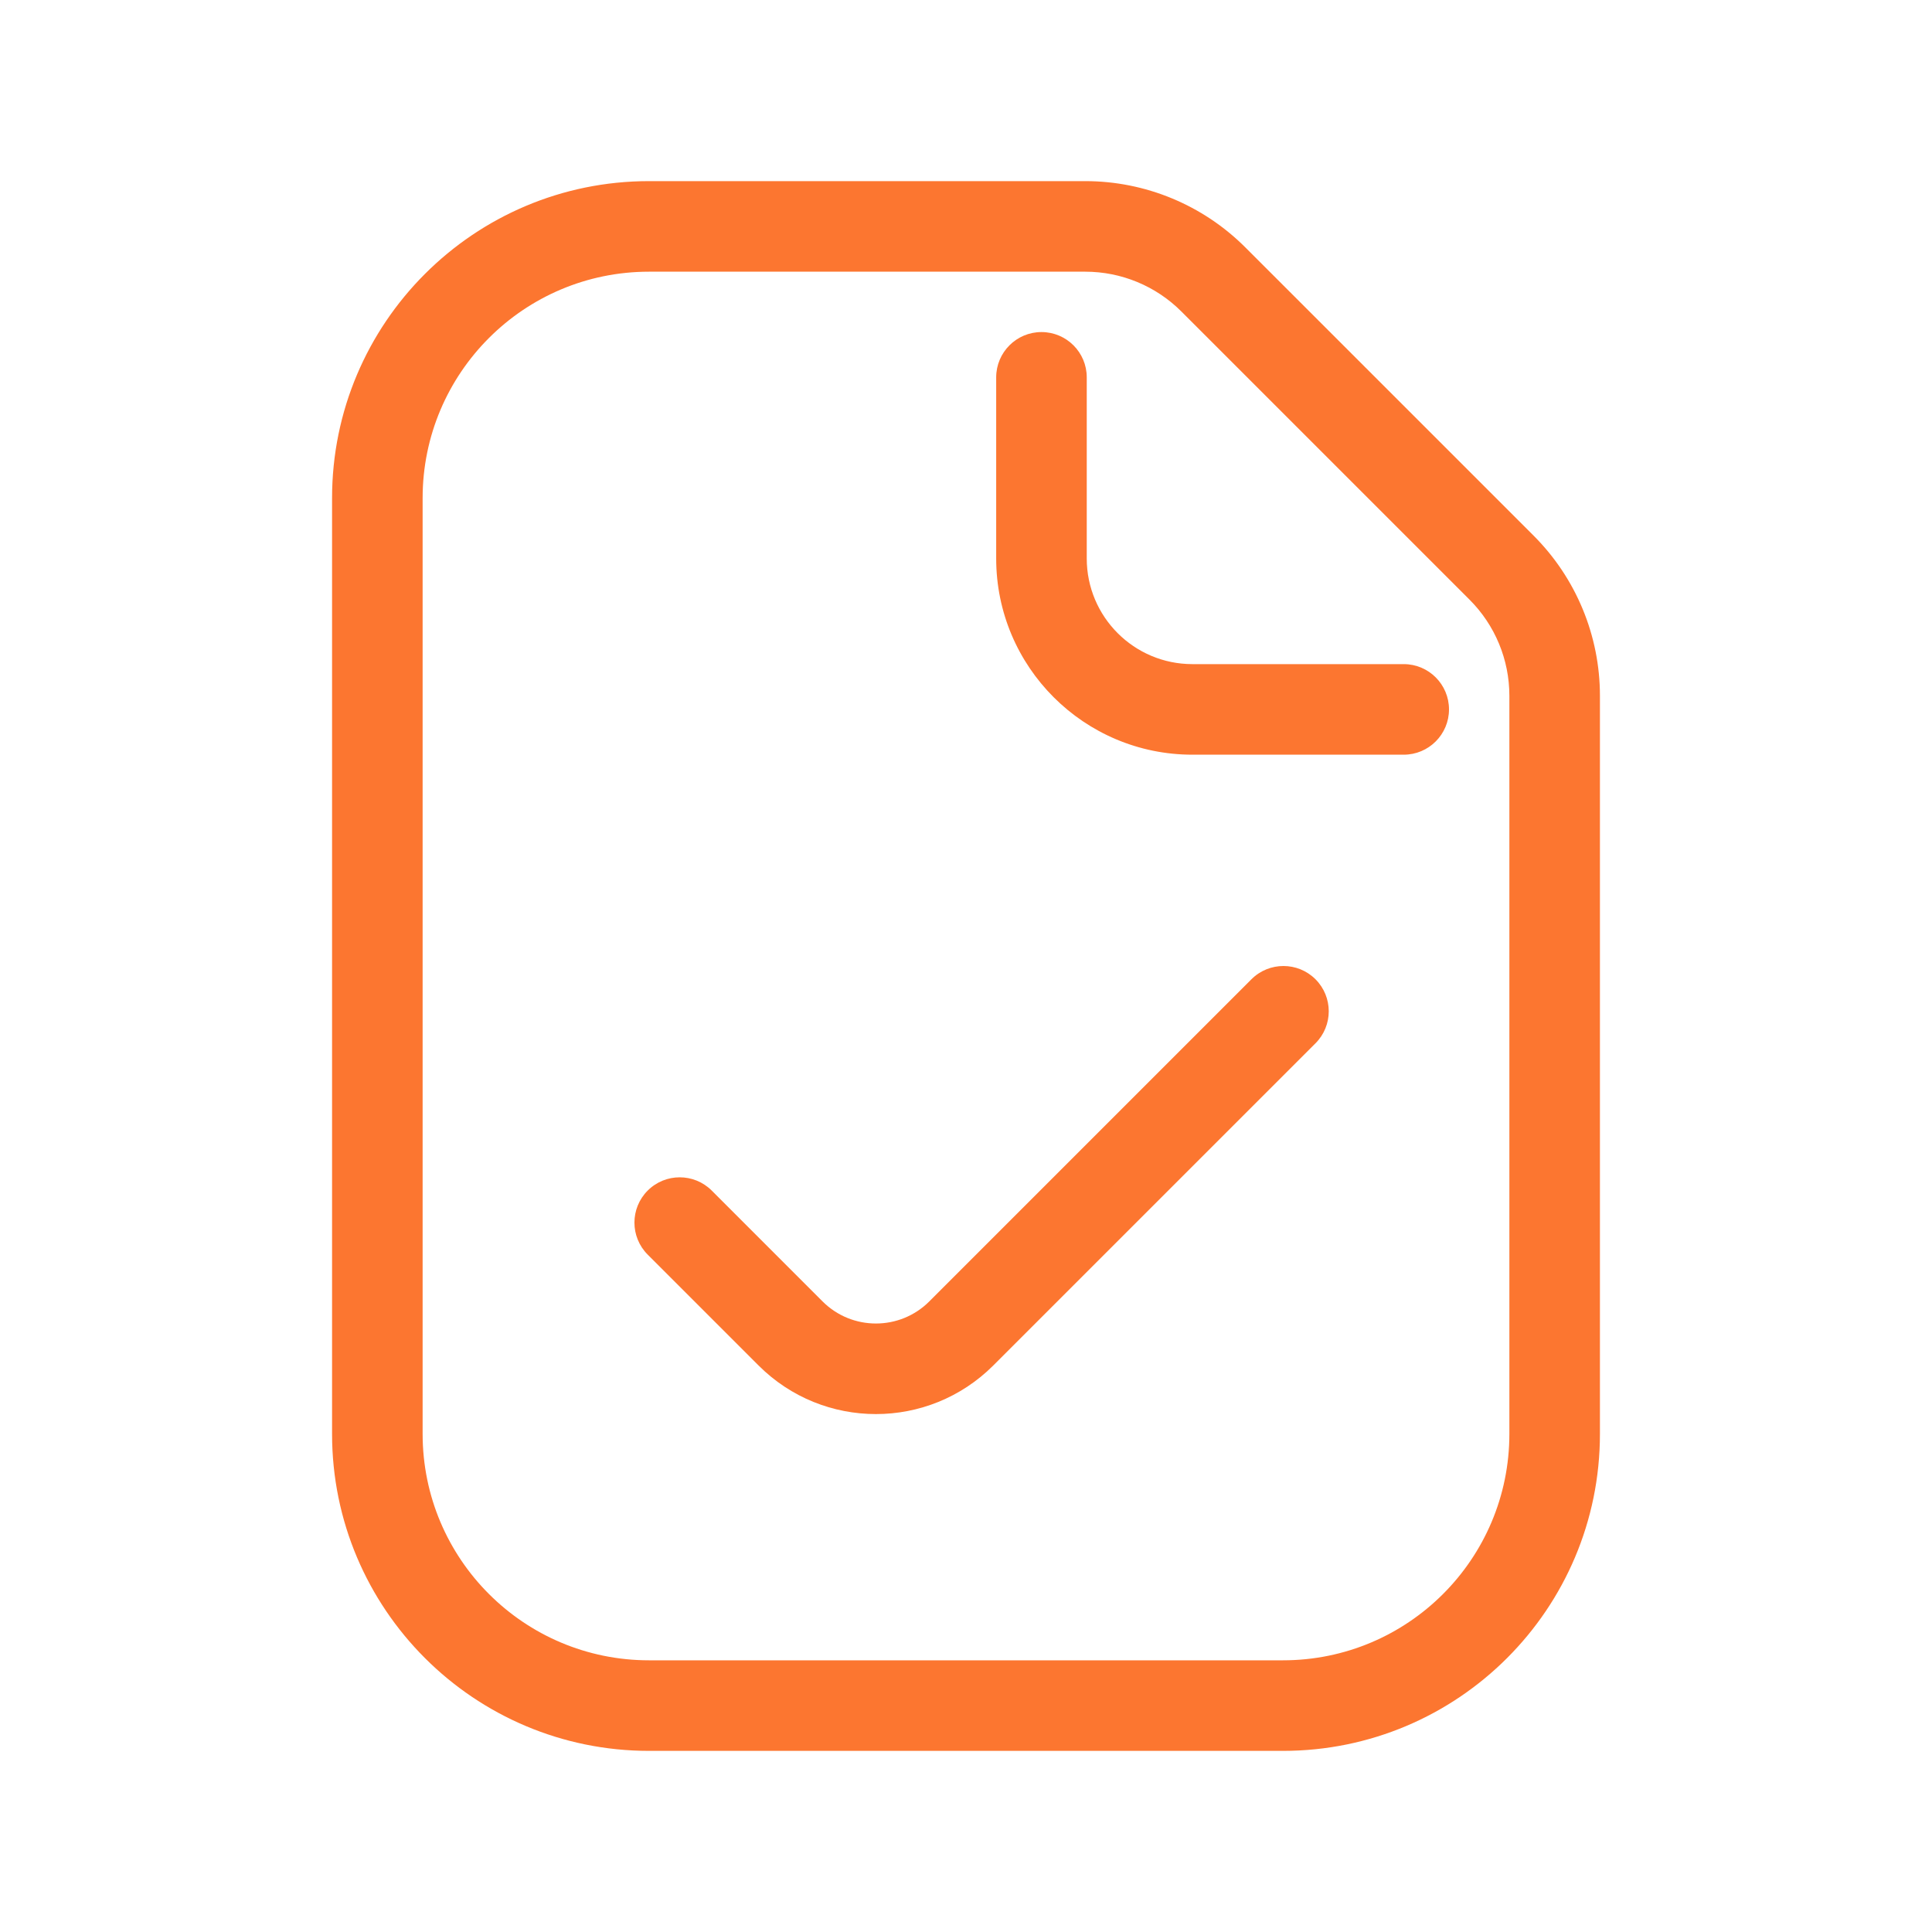 <?xml version="1.0" encoding="UTF-8"?> <svg xmlns="http://www.w3.org/2000/svg" viewBox="0 0 64.00 64.00" data-guides="{&quot;vertical&quot;:[],&quot;horizontal&quot;:[]}"><defs></defs><path fill="#fc7630" stroke="none" fill-opacity="1" stroke-width="1" stroke-opacity="1" color="rgb(51, 51, 51)" id="tSvg168808d8df0" title="Path 12" d="M34.5 11C35.328 11 36 11.672 36 12.5C36 14.5 36 16.5 36 18.5C36 20.433 37.567 22 39.5 22C41.833 22 44.167 22 46.5 22C47.328 22 48 22.672 48 23.5C48 24.328 47.328 25 46.5 25C44.167 25 41.833 25 39.5 25C35.91 25 33 22.09 33 18.5C33 16.5 33 14.5 33 12.5C33 11.672 33.672 11 34.5 11Z"></path><path fill="#fc7630" stroke="none" fill-opacity="1" stroke-width="1" stroke-opacity="1" color="rgb(51, 51, 51)" id="tSvg189e4f62336" title="Path 13" d="M43.577 34.561C44.163 33.975 44.163 33.025 43.577 32.439C42.991 31.854 42.041 31.854 41.456 32.439C37.898 35.996 34.341 39.554 30.784 43.111C29.808 44.087 28.225 44.087 27.248 43.111C26.025 41.887 24.801 40.663 23.577 39.439C22.991 38.854 22.041 38.854 21.456 39.439C20.87 40.025 20.87 40.975 21.456 41.561C22.679 42.785 23.903 44.008 25.127 45.232C27.275 47.38 30.757 47.38 32.905 45.232C36.462 41.675 40.02 38.118 43.577 34.561Z"></path><path fill="#fc7630" stroke="none" fill-opacity="1" stroke-width="1" stroke-opacity="1" clip-rule="evenodd" color="rgb(51, 51, 51)" fill-rule="evenodd" id="tSvga55b641d4b" title="Path 14" d="M11 16.5C11 10.701 15.701 6 21.5 6C26.317 6 31.135 6 35.952 6C37.941 6 39.849 6.79 41.255 8.197C44.438 11.379 47.621 14.562 50.803 17.744C52.21 19.151 53 21.059 53 23.048C53 31.198 53 39.349 53 47.5C53 53.299 48.299 58 42.5 58C35.5 58 28.5 58 21.5 58C15.701 58 11 53.299 11 47.5C11 37.167 11 26.833 11 16.5ZM21.5 9C17.358 9 14 12.358 14 16.5C14 26.833 14 37.167 14 47.5C14 51.642 17.358 55 21.5 55C28.5 55 35.5 55 42.5 55C46.642 55 50 51.642 50 47.5C50 39.349 50 31.198 50 23.048C50 21.854 49.526 20.71 48.682 19.866C45.499 16.683 42.317 13.501 39.134 10.318C38.29 9.474 37.146 9 35.952 9C31.135 9 26.317 9 21.5 9Z"></path></svg> 